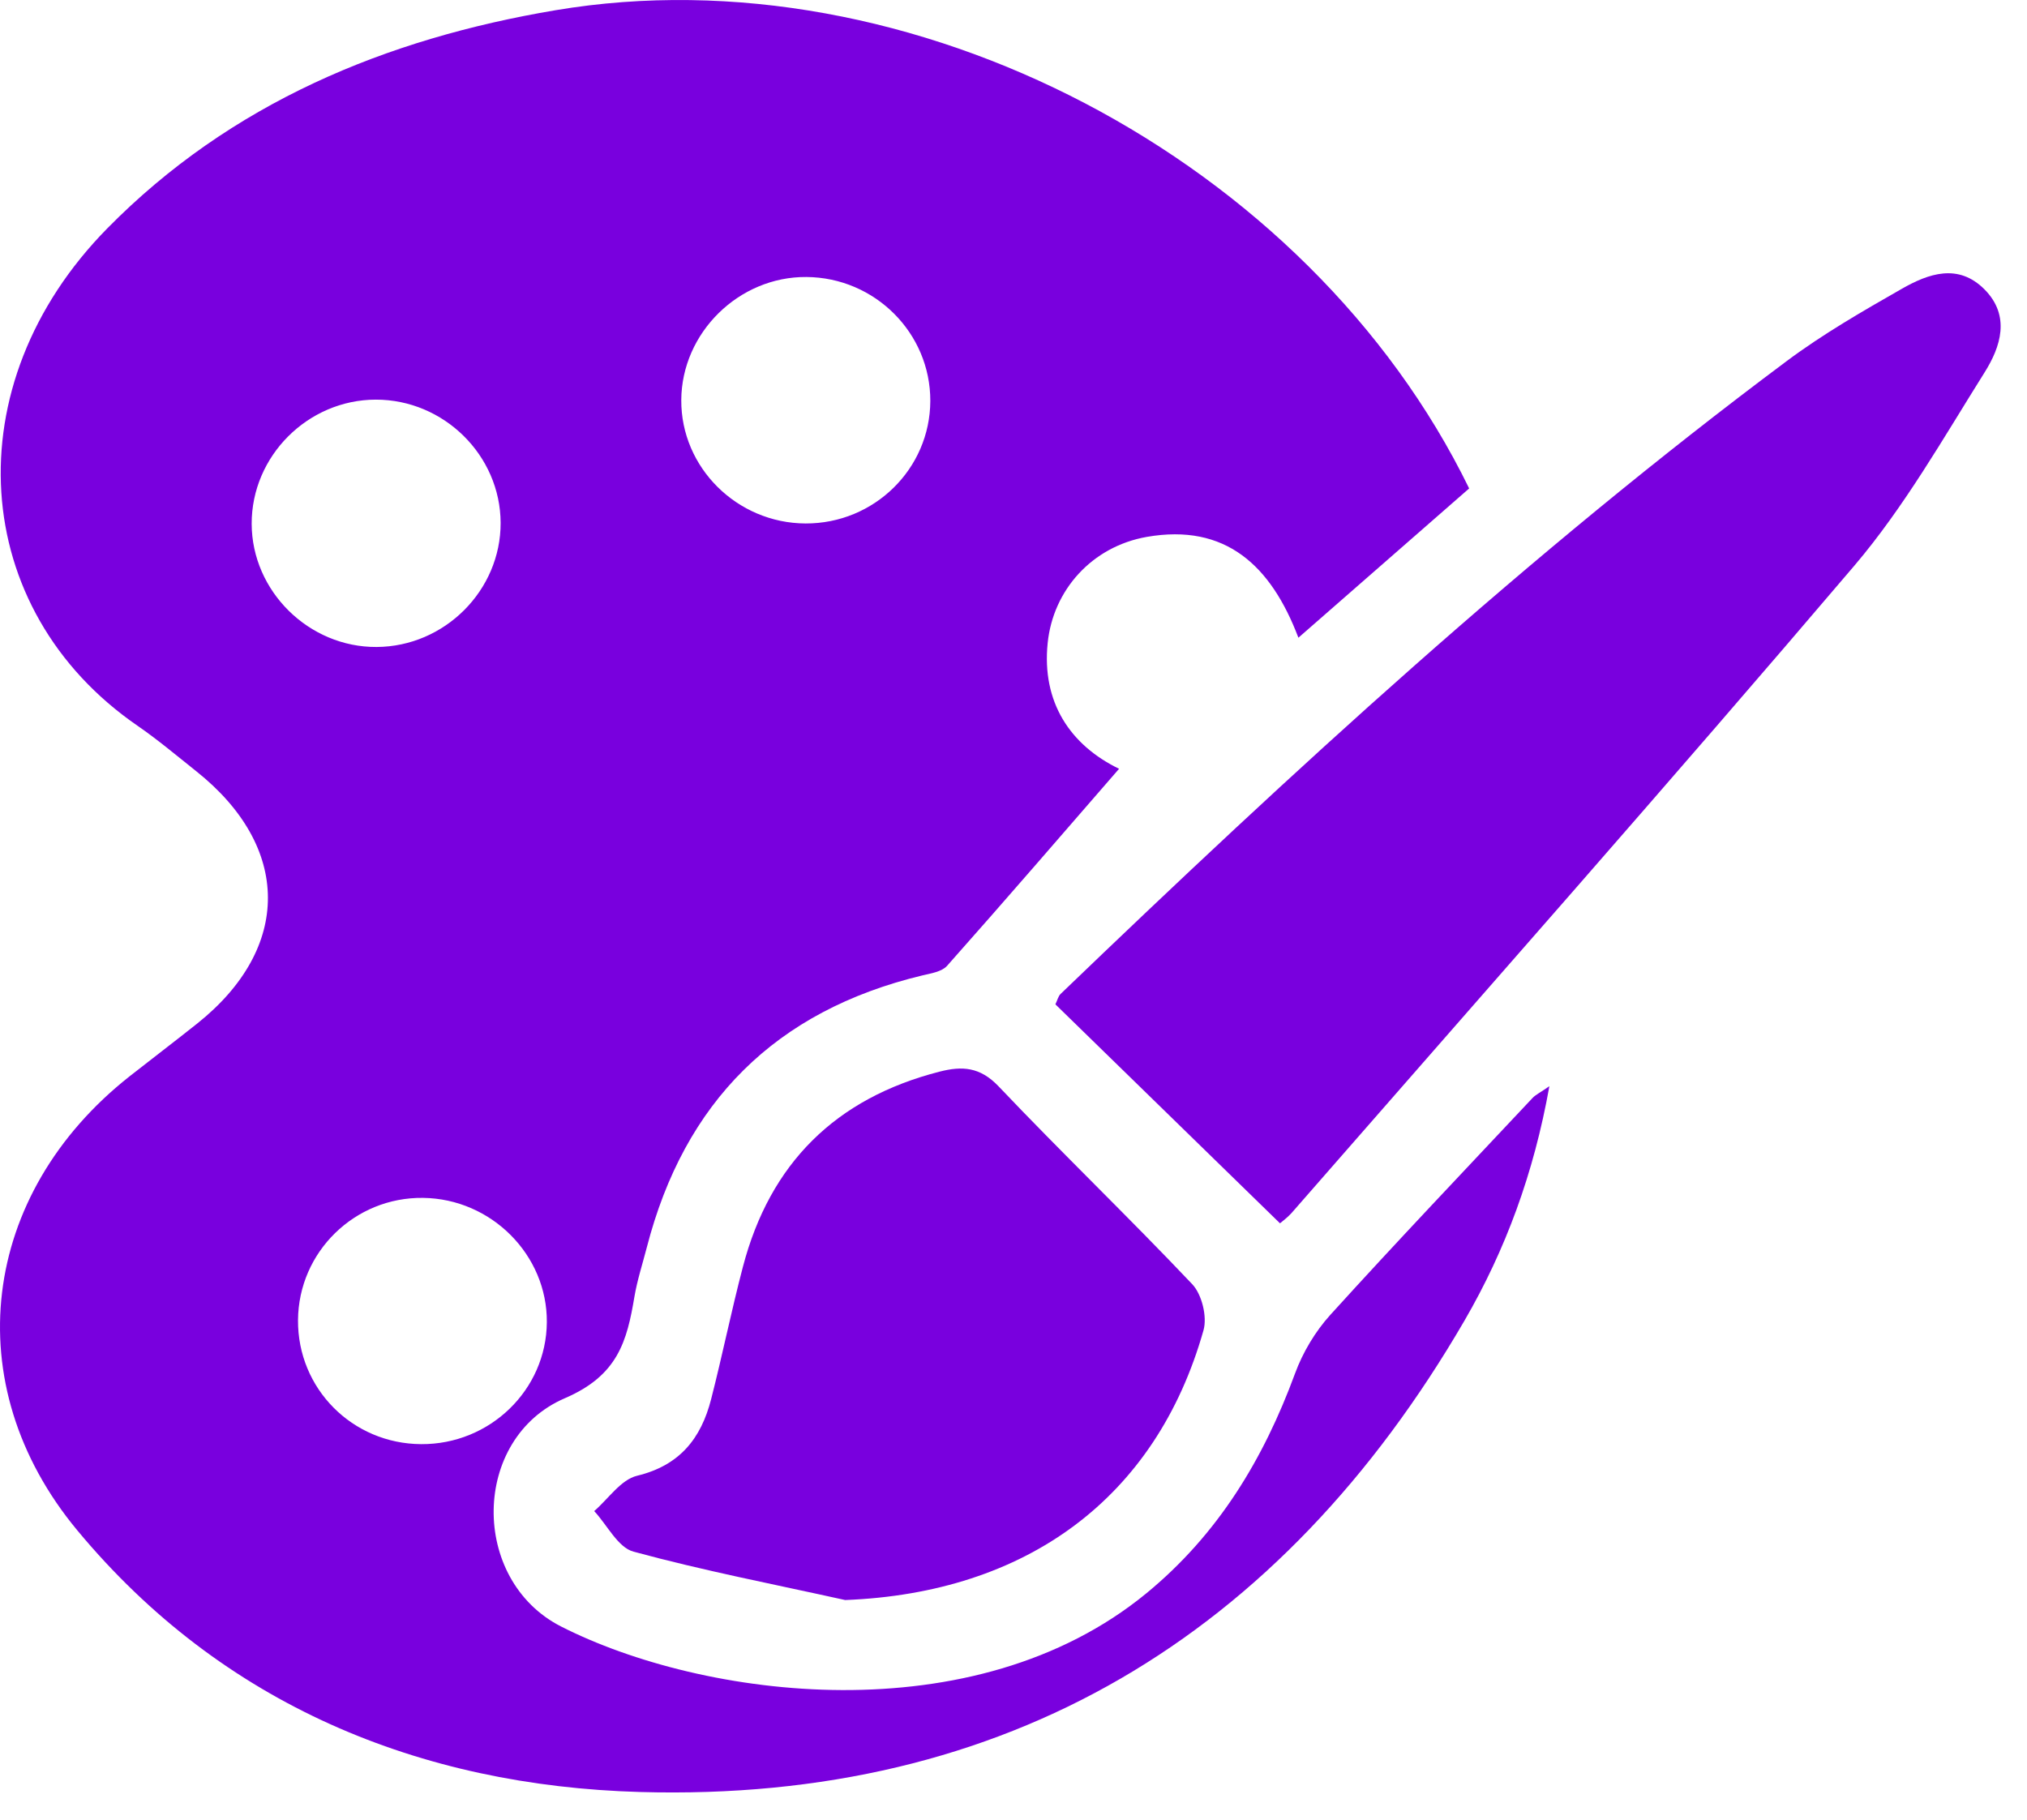 <svg width="49" height="44" viewBox="0 0 49 44" fill="none" xmlns="http://www.w3.org/2000/svg">
<path d="M35.515 11.809C34.145 13.005 32.804 14.18 31.387 15.418C30.723 13.665 29.62 12.65 27.724 12.98C26.394 13.213 25.456 14.269 25.326 15.546C25.179 16.978 25.871 18.014 27.052 18.587C25.741 20.096 24.33 21.734 22.894 23.351C22.766 23.494 22.502 23.534 22.291 23.584C18.748 24.437 16.543 26.641 15.635 30.161C15.533 30.555 15.405 30.948 15.337 31.347C15.156 32.428 14.937 33.253 13.656 33.804C11.392 34.777 11.358 38.201 13.564 39.324C16.993 41.067 23.538 41.946 27.711 38.522C29.446 37.097 30.542 35.281 31.306 33.206C31.493 32.696 31.795 32.191 32.159 31.789C33.764 30.019 35.411 28.289 37.047 26.546C37.124 26.465 37.234 26.414 37.454 26.261C37.079 28.365 36.394 30.219 35.404 31.925C30.965 39.563 24.313 43.578 15.469 43.325C10.159 43.174 5.376 41.225 1.866 36.996C-1.066 33.462 -0.468 28.861 3.135 26.02C3.679 25.592 4.229 25.175 4.771 24.743C7.055 22.92 7.044 20.476 4.744 18.646C4.277 18.274 3.818 17.887 3.328 17.549C-0.755 14.742 -1.134 9.307 2.596 5.519C5.576 2.493 9.327 0.937 13.43 0.247C22.01 -1.198 31.629 3.844 35.515 11.809ZM9.104 15.642C10.749 15.633 12.107 14.273 12.102 12.641C12.096 11.007 10.726 9.658 9.081 9.662C7.44 9.666 6.08 11.028 6.084 12.664C6.088 14.293 7.467 15.652 9.104 15.642ZM19.472 12.656C21.132 12.662 22.483 11.335 22.489 9.694C22.493 8.053 21.151 6.71 19.495 6.697C17.861 6.683 16.477 8.047 16.469 9.673C16.46 11.303 17.816 12.648 19.472 12.656ZM10.179 34.915C11.843 34.926 13.207 33.604 13.219 31.968C13.232 30.342 11.879 28.982 10.227 28.961C8.574 28.94 7.216 30.268 7.204 31.917C7.193 33.572 8.516 34.904 10.179 34.915Z" fill="#7900DE"/>
<path d="M30.942 29.576C29.114 27.793 27.316 26.041 25.513 24.282C25.56 24.184 25.581 24.084 25.641 24.028C31.242 18.646 36.953 13.386 43.188 8.732C44.065 8.077 45.023 7.525 45.976 6.981C46.617 6.615 47.338 6.357 47.974 6.998C48.608 7.638 48.362 8.387 47.977 9C46.977 10.592 46.036 12.254 44.825 13.678C40.345 18.942 35.764 24.122 31.218 29.331C31.12 29.44 30.993 29.531 30.942 29.576Z" fill="#7900DE"/>
<path d="M20.431 38.684C18.721 38.305 17.001 37.973 15.314 37.514C14.937 37.413 14.679 36.871 14.364 36.533C14.707 36.237 15.009 35.773 15.401 35.679C16.435 35.43 16.948 34.773 17.19 33.83C17.463 32.766 17.68 31.689 17.959 30.627C18.614 28.125 20.202 26.552 22.713 25.909C23.259 25.769 23.691 25.794 24.138 26.263C25.675 27.882 27.286 29.427 28.82 31.047C29.054 31.294 29.186 31.834 29.093 32.162C27.943 36.231 24.802 38.514 20.431 38.684Z" fill="#7900DE"/>
</svg>
